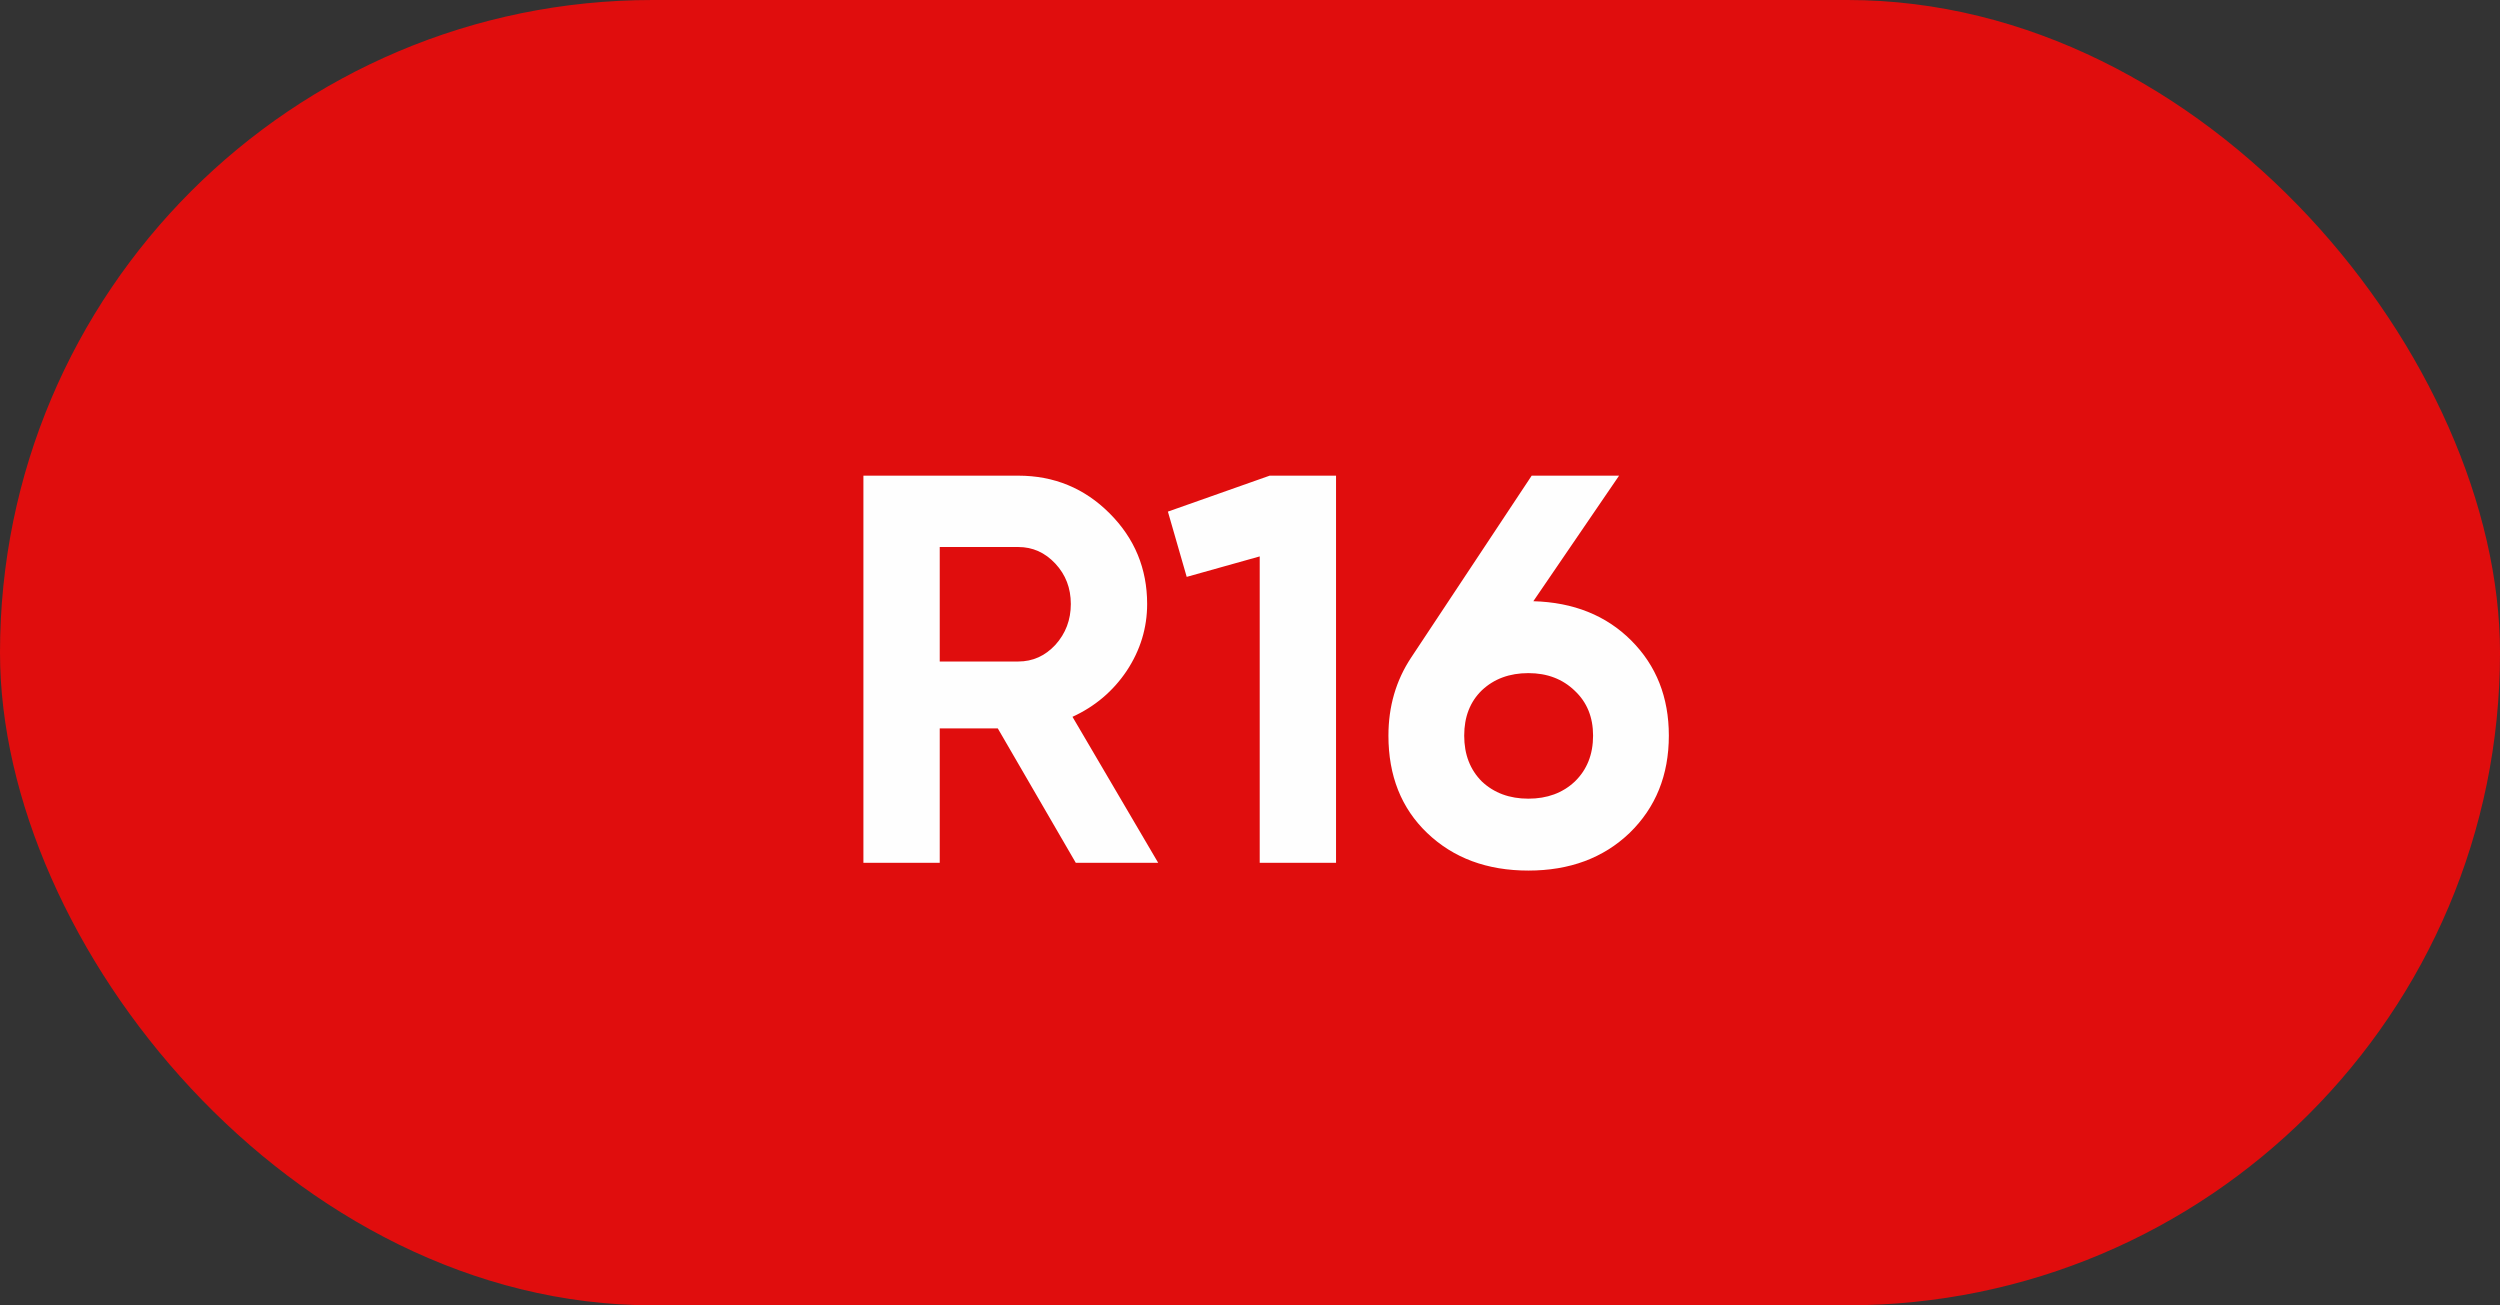 <?xml version="1.0" encoding="UTF-8"?> <svg xmlns="http://www.w3.org/2000/svg" width="113" height="59" viewBox="0 0 113 59" fill="none"><rect x="0" y="0" width="113" height="59" fill="#333333" stroke="none"/> <rect width="113" height="59" rx="29.5" fill="#E00D0D"></rect> <path d="M52.351 39H48.626L45.101 32.925H42.476V39H39.026V21.5H46.026C47.643 21.5 49.018 22.067 50.151 23.2C51.285 24.333 51.851 25.7 51.851 27.3C51.851 28.383 51.543 29.392 50.926 30.325C50.31 31.242 49.493 31.933 48.476 32.4L52.351 39ZM46.026 24.725H42.476V29.9H46.026C46.676 29.9 47.235 29.65 47.701 29.15C48.168 28.633 48.401 28.017 48.401 27.3C48.401 26.583 48.168 25.975 47.701 25.475C47.235 24.975 46.676 24.725 46.026 24.725ZM52.789 23.125L57.389 21.5H60.389V39H56.939V25.15L53.639 26.075L52.789 23.125ZM73.182 21.5L69.307 27.175C71.123 27.225 72.598 27.817 73.732 28.95C74.865 30.083 75.432 31.517 75.432 33.25C75.432 35.033 74.84 36.5 73.657 37.65C72.473 38.783 70.948 39.35 69.082 39.35C67.215 39.35 65.69 38.783 64.507 37.65C63.34 36.533 62.757 35.067 62.757 33.25C62.757 31.933 63.098 30.758 63.782 29.725L69.232 21.5H73.182ZM72.007 33.25C72.007 32.417 71.732 31.742 71.182 31.225C70.632 30.692 69.932 30.425 69.082 30.425C68.232 30.425 67.532 30.683 66.982 31.2C66.448 31.717 66.182 32.4 66.182 33.25C66.182 34.1 66.448 34.792 66.982 35.325C67.532 35.842 68.232 36.1 69.082 36.1C69.932 36.1 70.632 35.842 71.182 35.325C71.732 34.792 72.007 34.1 72.007 33.25Z" fill="#FEFEFE"></path> </svg> 